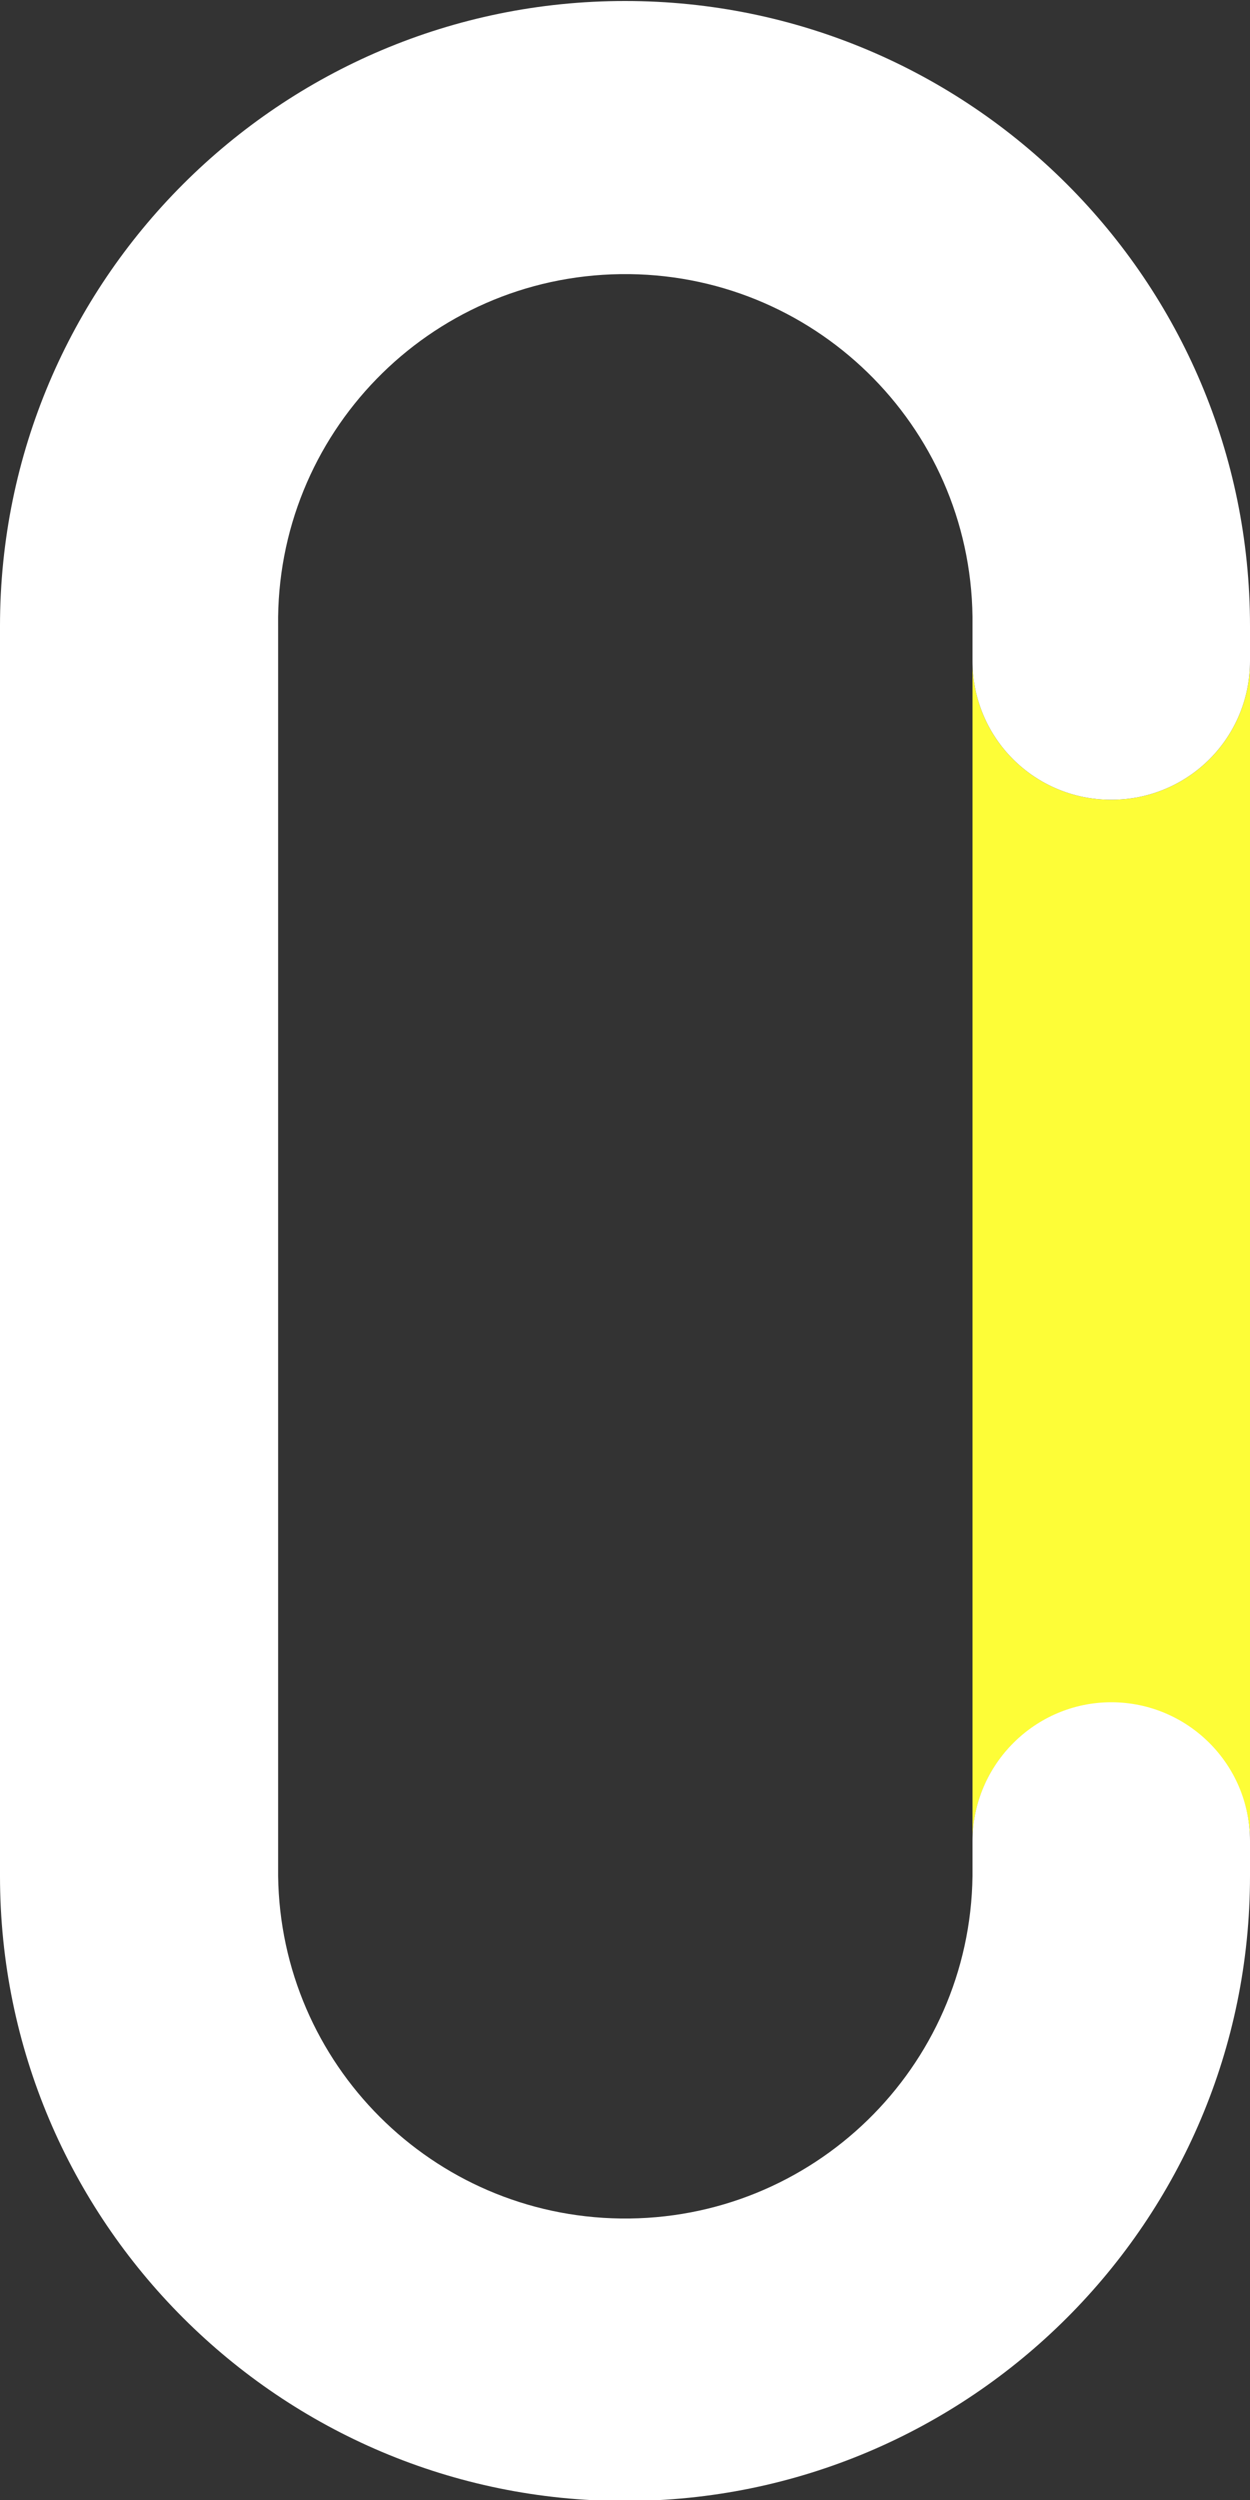 <svg width="10" height="20" viewBox="0 0 10 20" fill="none" xmlns="http://www.w3.org/2000/svg">
<rect x="0" y="0" width="10" height="20" fill="#333333" stroke="none"/>
<g clip-path="url(#clip0_211_420)">
<path d="M8.89 6.398C8.275 6.398 7.78 5.903 7.78 5.288V14.733C7.78 14.118 8.28 13.623 8.89 13.623C9.5 13.623 10 14.123 10 14.733V5.288C10 5.903 9.505 6.398 8.89 6.398Z" fill="#FDFD37"/>
<path d="M8.89 6.398C9.505 6.398 10 5.903 10 5.288V5.008C10 2.248 7.76 0.008 5 0.008C2.24 0.008 0 2.248 0 5.008V15.008C0 17.768 2.24 20.008 5 20.008C7.76 20.008 10 17.768 10 15.008V14.728C10 14.113 9.5 13.618 8.89 13.618C8.28 13.618 7.78 14.118 7.78 14.728V15.008C7.76 16.543 6.5 17.768 4.965 17.748C3.46 17.728 2.245 16.513 2.225 15.008V5.008C2.205 3.473 3.43 2.213 4.965 2.193C6.5 2.173 7.76 3.398 7.78 4.933C7.78 4.958 7.78 4.983 7.78 5.008V5.288C7.78 5.903 8.275 6.398 8.89 6.398Z" fill="white"/>
</g>
<defs>
<clipPath id="clip0_211_420">
<rect width="10" height="20" fill="white" transform="translate(0 0.008)"/>
</clipPath>
</defs>
</svg>
